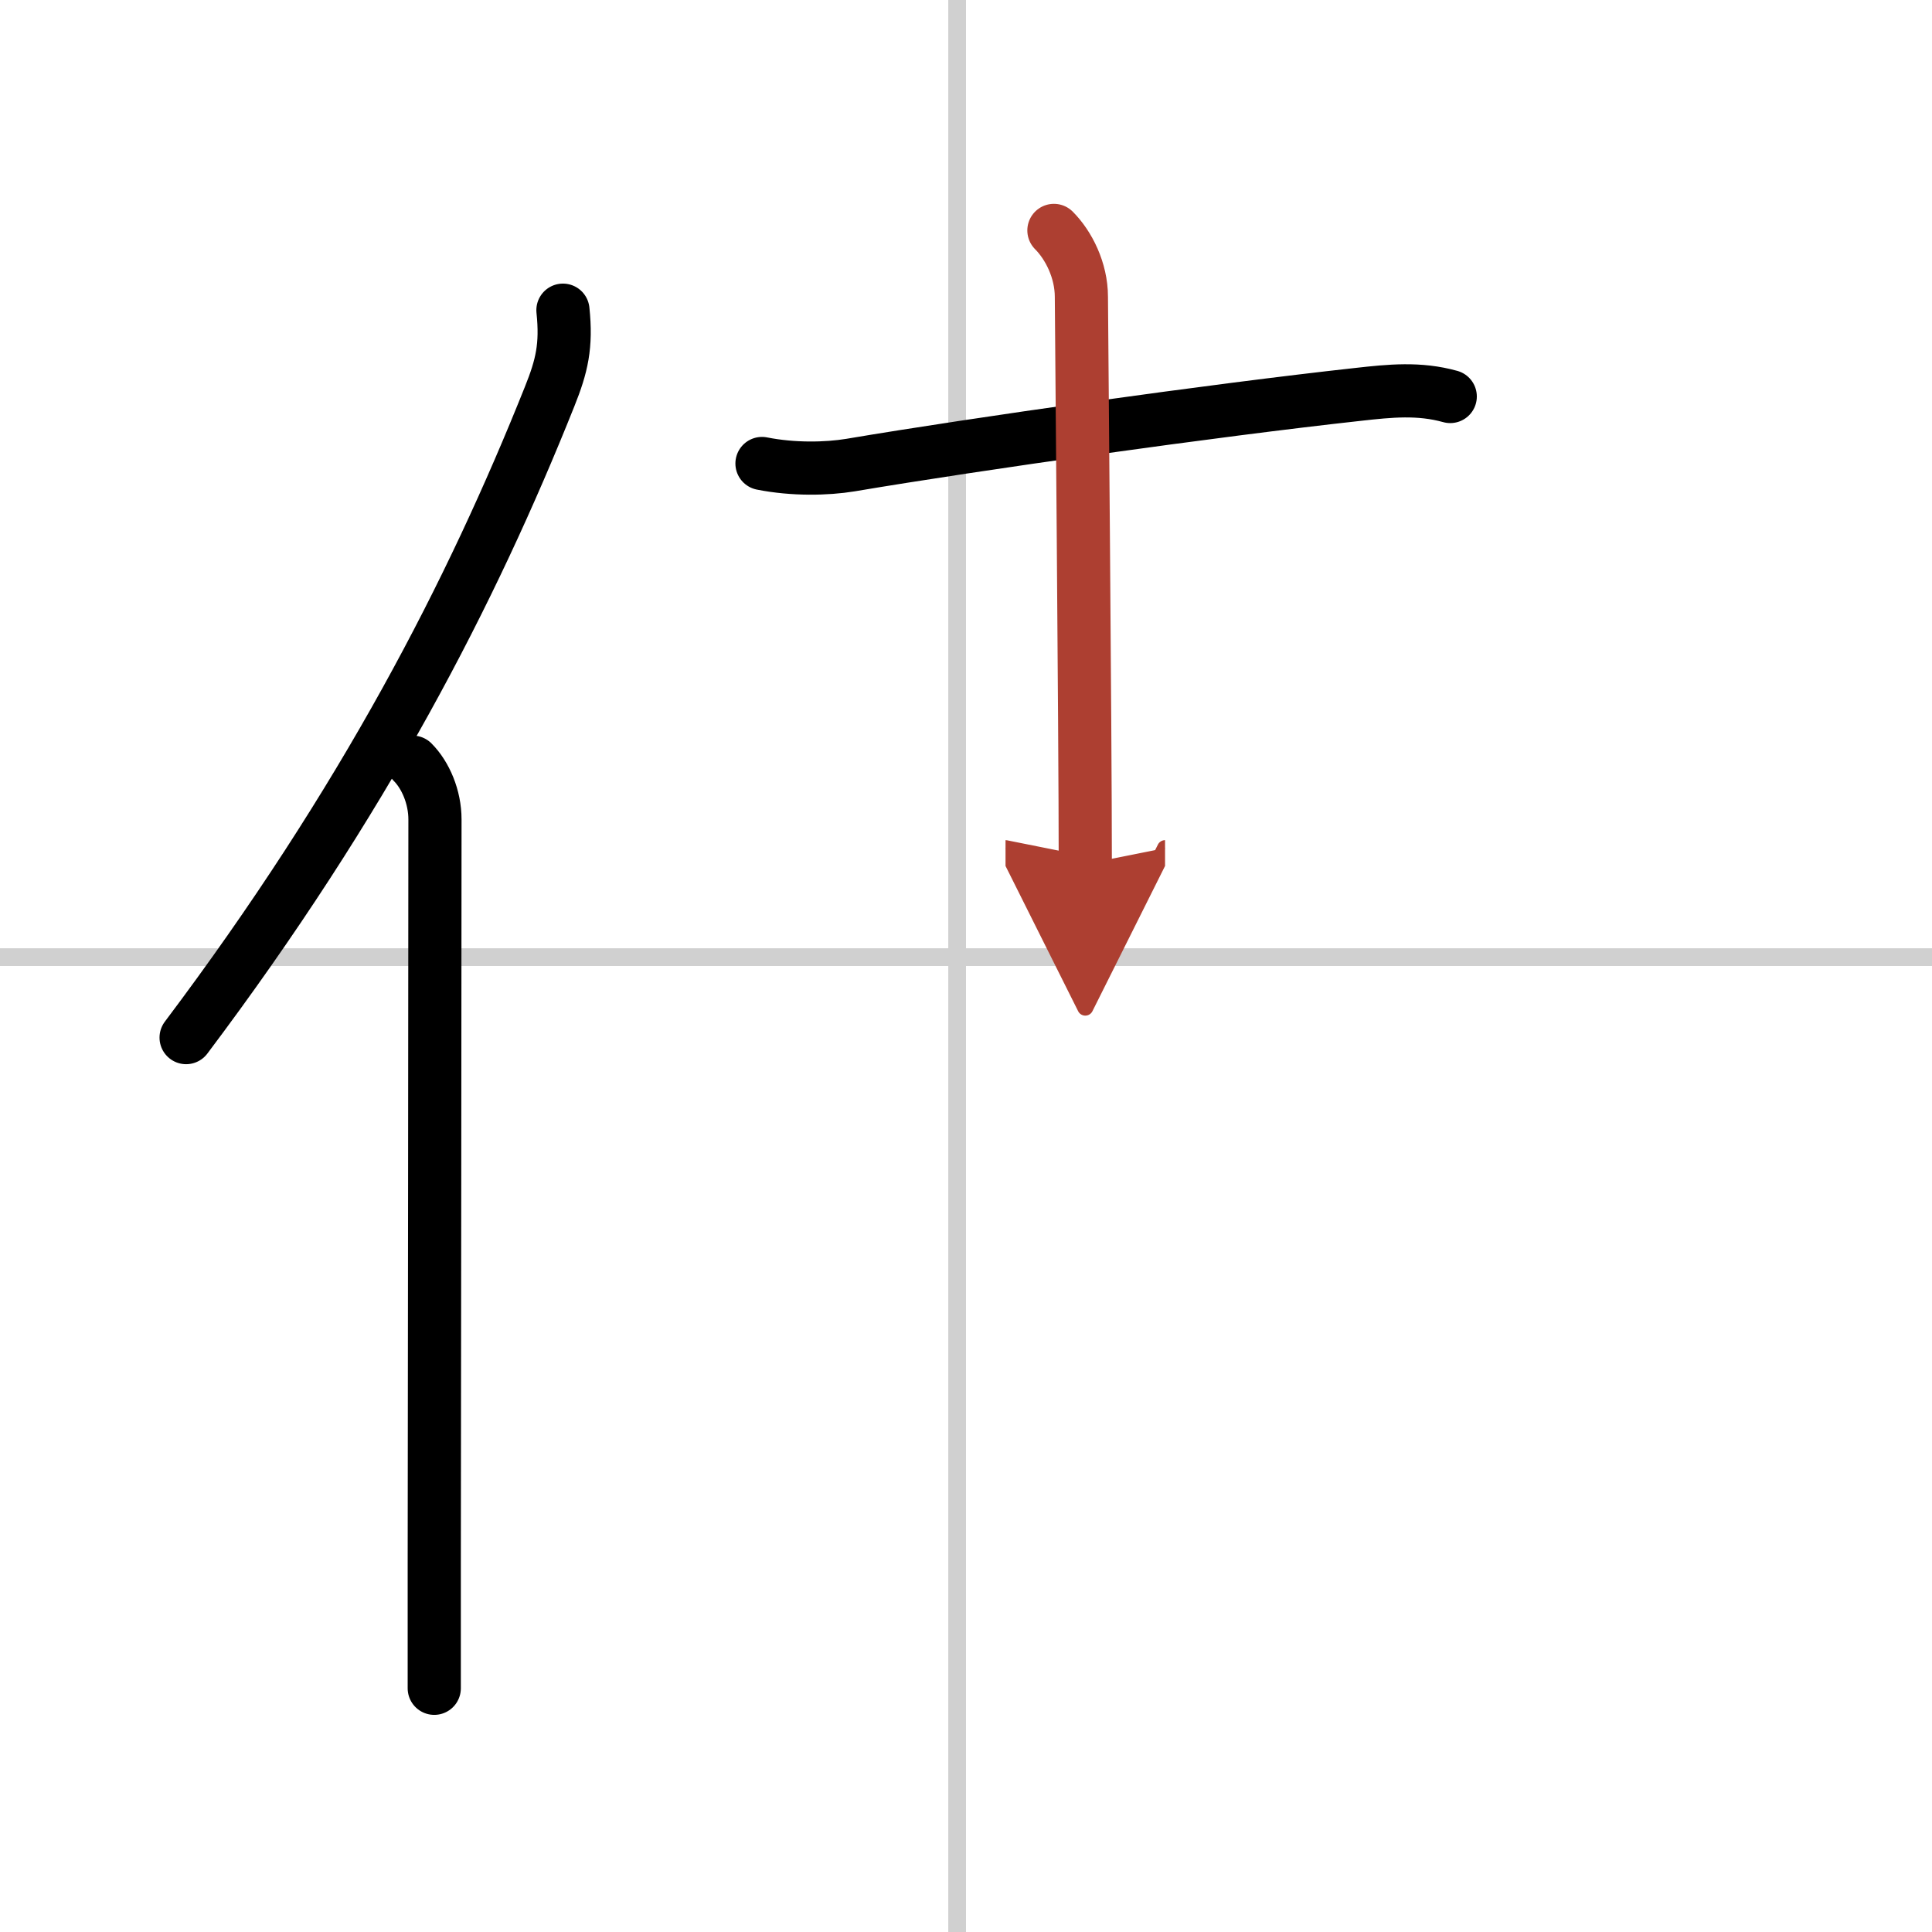 <svg width="400" height="400" viewBox="0 0 109 109" xmlns="http://www.w3.org/2000/svg"><defs><marker id="a" markerWidth="4" orient="auto" refX="1" refY="5" viewBox="0 0 10 10"><polyline points="0 0 10 5 0 10 1 5" fill="#ad3f31" stroke="#ad3f31"/></marker></defs><g fill="none" stroke="#000" stroke-linecap="round" stroke-linejoin="round" stroke-width="3"><rect width="100%" height="100%" fill="#fff" stroke="#fff"/><line x1="54" x2="54" y2="109" stroke="#d0d0d0" stroke-width="1"/><line x2="109" y1="54" y2="54" stroke="#d0d0d0" stroke-width="1"/><path d="m31.76 17.5c0.21 2.01-0.06 3.15-0.75 4.87-4.39 10.99-10.45 22.8-20.51 36.17"/><path d="m23.28 43c0.73 0.73 1.26 1.97 1.26 3.23 0 10.06-0.03 30.12-0.04 42.02v7"/><path d="m42.99 26.15c1.76 0.35 3.65 0.31 4.99 0.09 7.17-1.21 20.46-3.09 28.65-3.99 1.79-0.2 3.43-0.37 5.19 0.12"/><path d="m59.46 13c0.83 0.83 1.55 2.25 1.55 3.75 0 1.01 0.22 24.38 0.22 32" marker-end="url(#a)" stroke="#ad3f31"/></g></svg>
